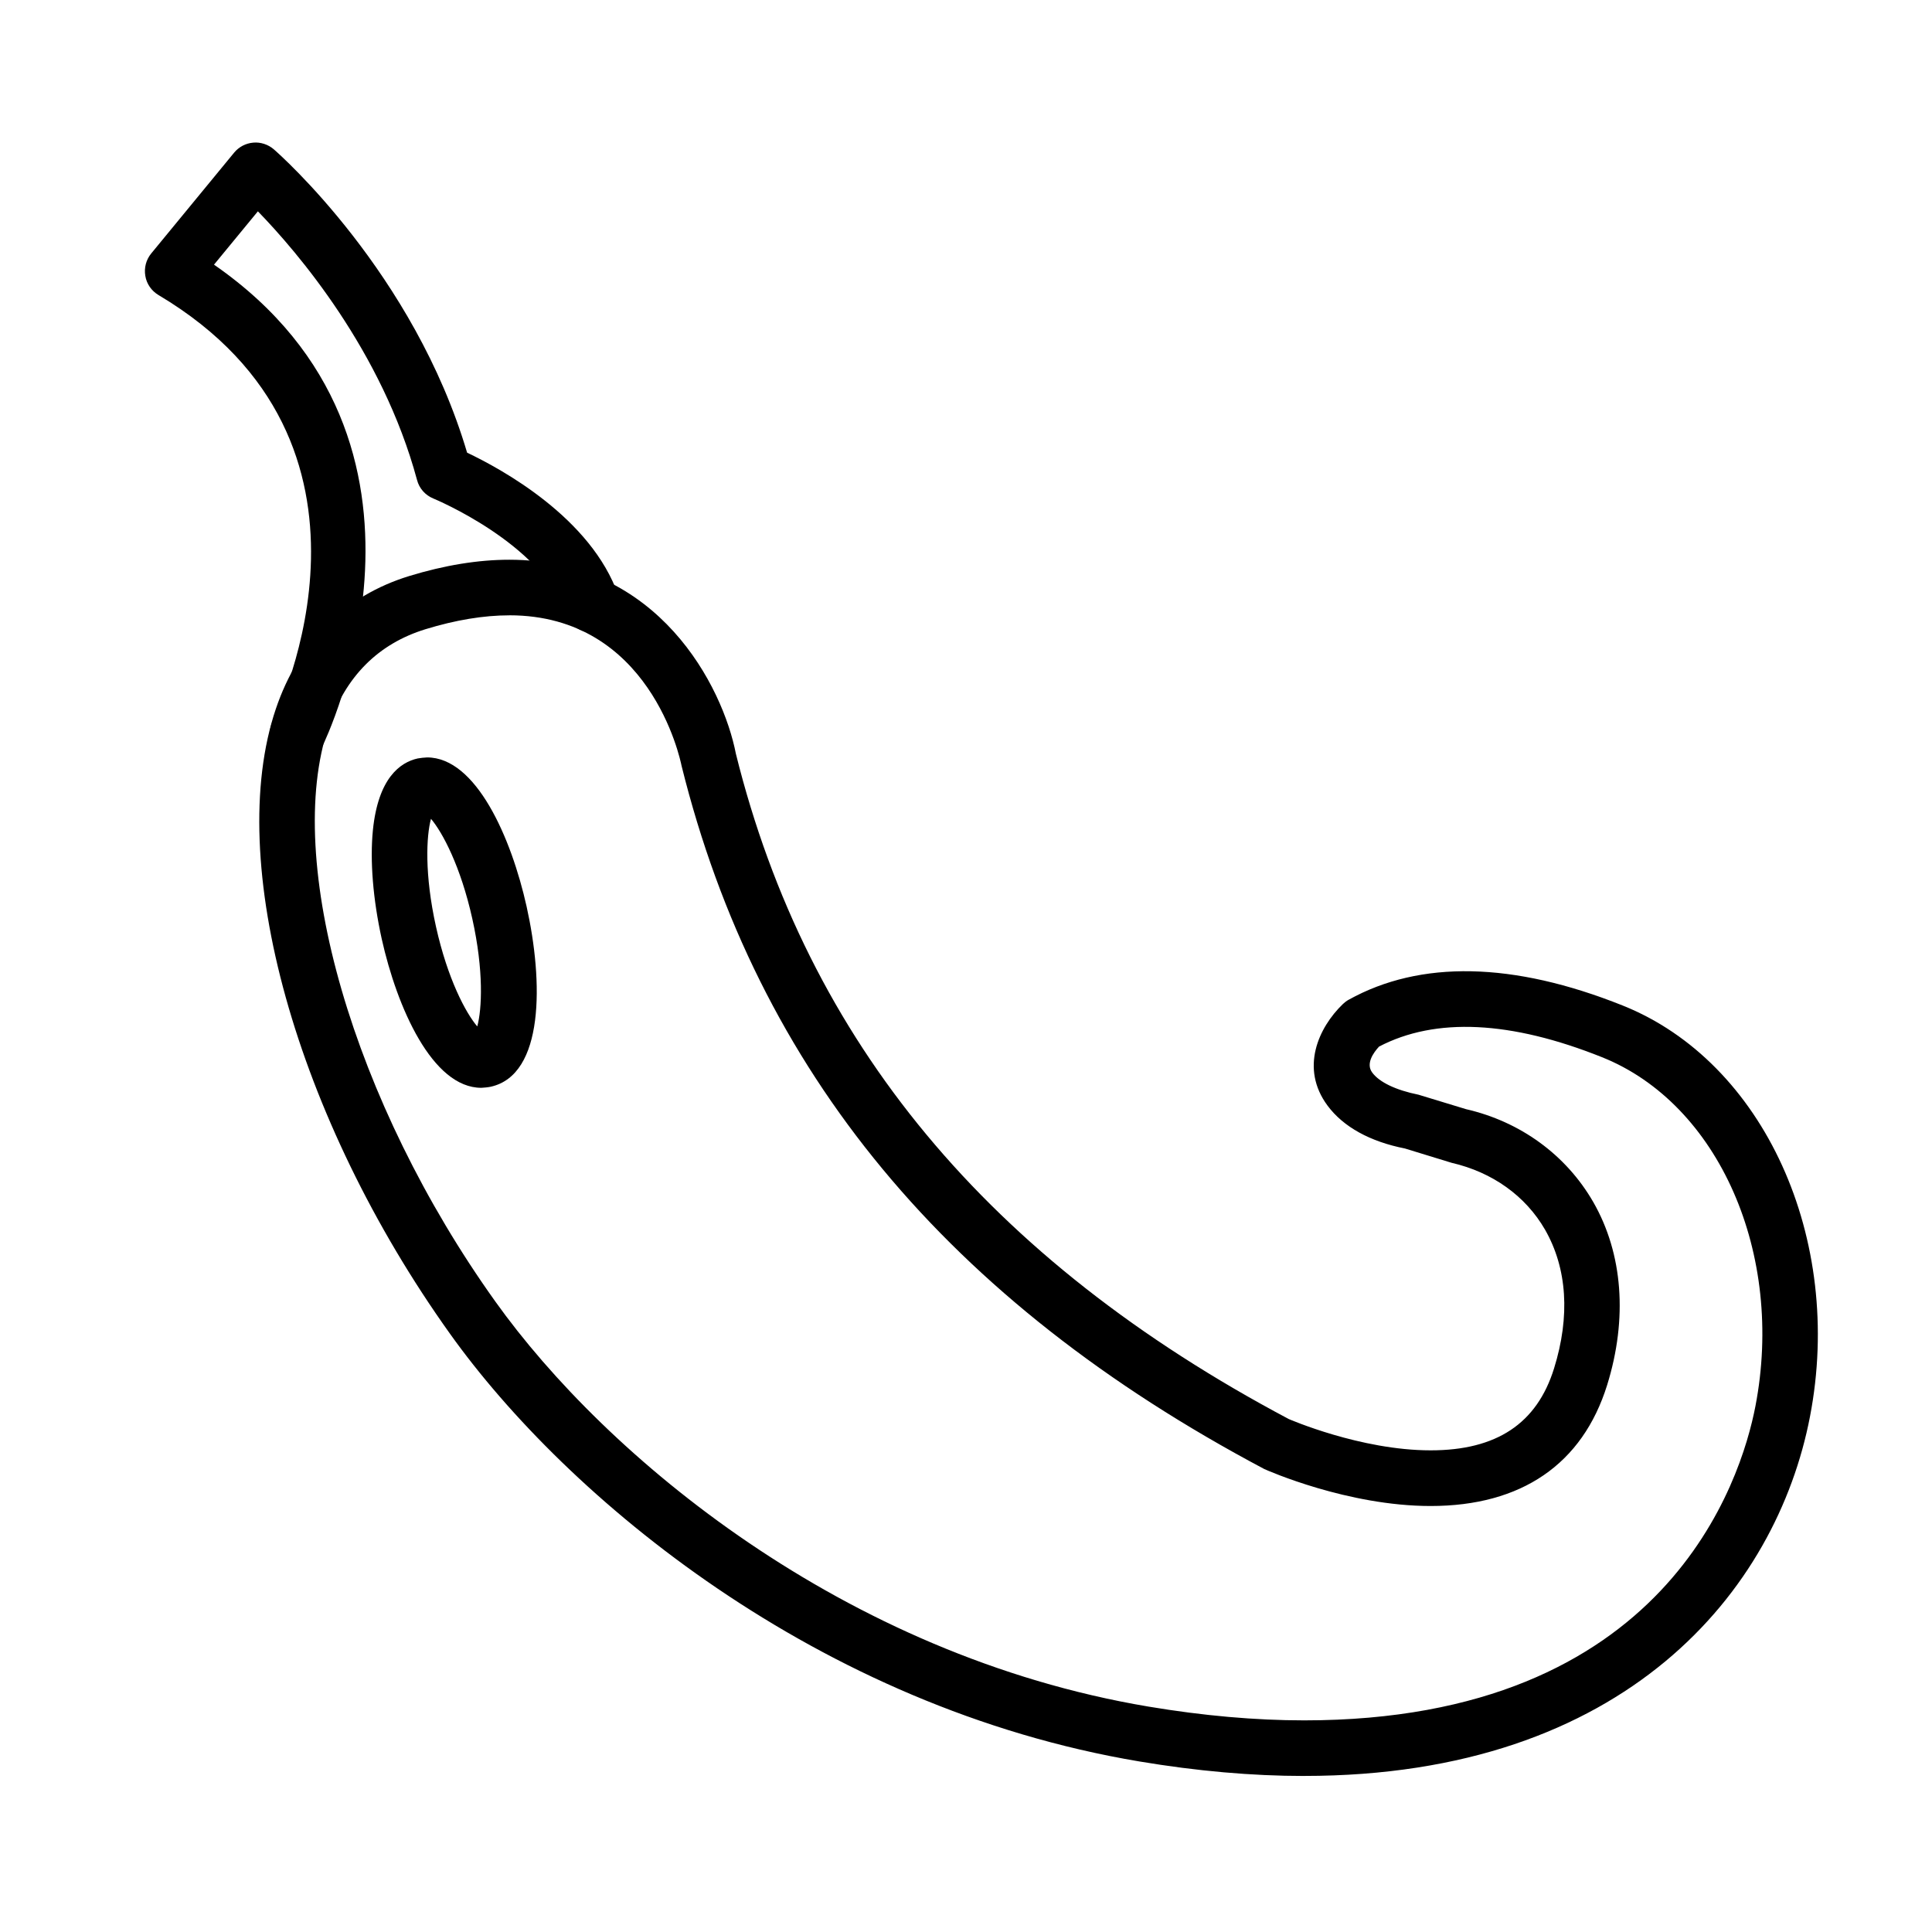 <?xml version="1.0" encoding="UTF-8"?>
<!-- Uploaded to: ICON Repo, www.svgrepo.com, Generator: ICON Repo Mixer Tools -->
<svg fill="#000000" width="800px" height="800px" version="1.1" viewBox="144 144 512 512" xmlns="http://www.w3.org/2000/svg">
 <g>
  <path d="m489.63 614.65h-0.031c-13.758 0-28.445-1.293-43.664-3.848-85.328-14.32-151.74-70.004-182.68-113.34-40.824-57.137-59.824-125.24-46.145-165.63 6.012-17.766 18.246-29.938 35.348-35.18 9.352-2.863 18.277-4.316 26.512-4.316 39.578 0 56.594 33.645 60.051 51.438 18.941 76.281 66.895 134.06 146.52 176.29 0.023 0 18.973 8.293 37.598 8.293 17.473 0 28.148-7.098 32.695-21.699 4.316-13.836 3.481-26.555-2.387-36.789-5.16-8.934-13.934-15.219-24.762-17.715l-12.375-3.793c-9.184-1.812-16.293-5.691-20.496-11.355-7.34-9.883-2.418-20.68 4.062-26.922 0.457-0.441 0.973-0.828 1.527-1.137 19-10.555 43.609-10.078 72.625 1.527 37.398 14.953 58.73 61.809 49.629 108.96-8.863 46.035-48.734 95.207-134.03 95.207zm-210.66-307.58c-6.762 0-14.223 1.23-22.191 3.672-12.551 3.856-21.215 12.535-25.711 25.816-12.031 35.594 6.535 99.664 44.188 152.34 29.301 41.039 92.23 93.793 173.12 107.37 14.426 2.418 28.301 3.648 41.227 3.648h0.031c96.062 0.012 115.8-63.723 119.57-83.254 7.773-40.355-9.699-80.117-40.648-92.488-24.148-9.664-44.125-10.641-59.094-2.816-1.496 1.621-3.566 4.527-1.809 6.879 1.898 2.574 6.273 4.66 12.262 5.871l12.609 3.836c14.332 3.285 26.48 12.07 33.703 24.602 7.859 13.684 9.148 30.898 3.684 48.5-6.535 20.973-22.715 32.059-46.773 32.062-21.965 0-43.18-9.387-44.074-9.789-83.969-44.523-134.35-105.41-154.44-186.36-0.398-1.977-8.43-39.898-45.652-39.898z"/>
  <path d="m222.9 345.72c-1.125 0-2.246-0.25-3.285-0.777-3.652-1.812-5.125-6.242-3.309-9.879 1.465-2.988 35.586-73.676-30.312-112.88-1.844-1.102-3.141-2.953-3.481-5.066-0.371-2.117 0.203-4.289 1.559-5.945l21.965-26.711c1.266-1.543 3.109-2.504 5.098-2.664 1.898-0.18 3.945 0.48 5.441 1.785 1.551 1.344 37.129 32.781 51.211 80.379 8.949 4.246 32.961 17.25 40.094 37.887 1.324 3.84-0.691 8.035-4.543 9.375-3.883 1.324-8.031-0.699-9.383-4.555-6.449-18.672-34.832-30.441-35.121-30.562-2.133-0.871-3.742-2.684-4.316-4.914-9.238-34.238-31.754-60.457-42.176-71.191l-11.629 14.133c67.934 47.074 29.188 126.7 28.781 127.52-1.305 2.574-3.891 4.066-6.594 4.066z"/>
  <path d="m271.55 432.28c-12.984 0-22.344-21.285-26.398-39.5-2.301-10.449-3.141-20.676-2.328-28.805 1.406-13.809 7.227-17.941 11.859-18.977 0.52-0.109 1.984-0.273 2.508-0.273 12.984 0 22.305 21.281 26.363 39.508 4.465 20.051 4.664 44.602-9.496 47.758-0.527 0.129-1.992 0.289-2.508 0.289zm-13.336-71.285c-1.234 4.543-1.754 14.715 1.328 28.586 3.078 13.855 7.883 22.844 10.938 26.434 1.238-4.551 1.758-14.727-1.32-28.57-3.082-13.852-7.891-22.855-10.945-26.449z"/>
 </g>
</svg>